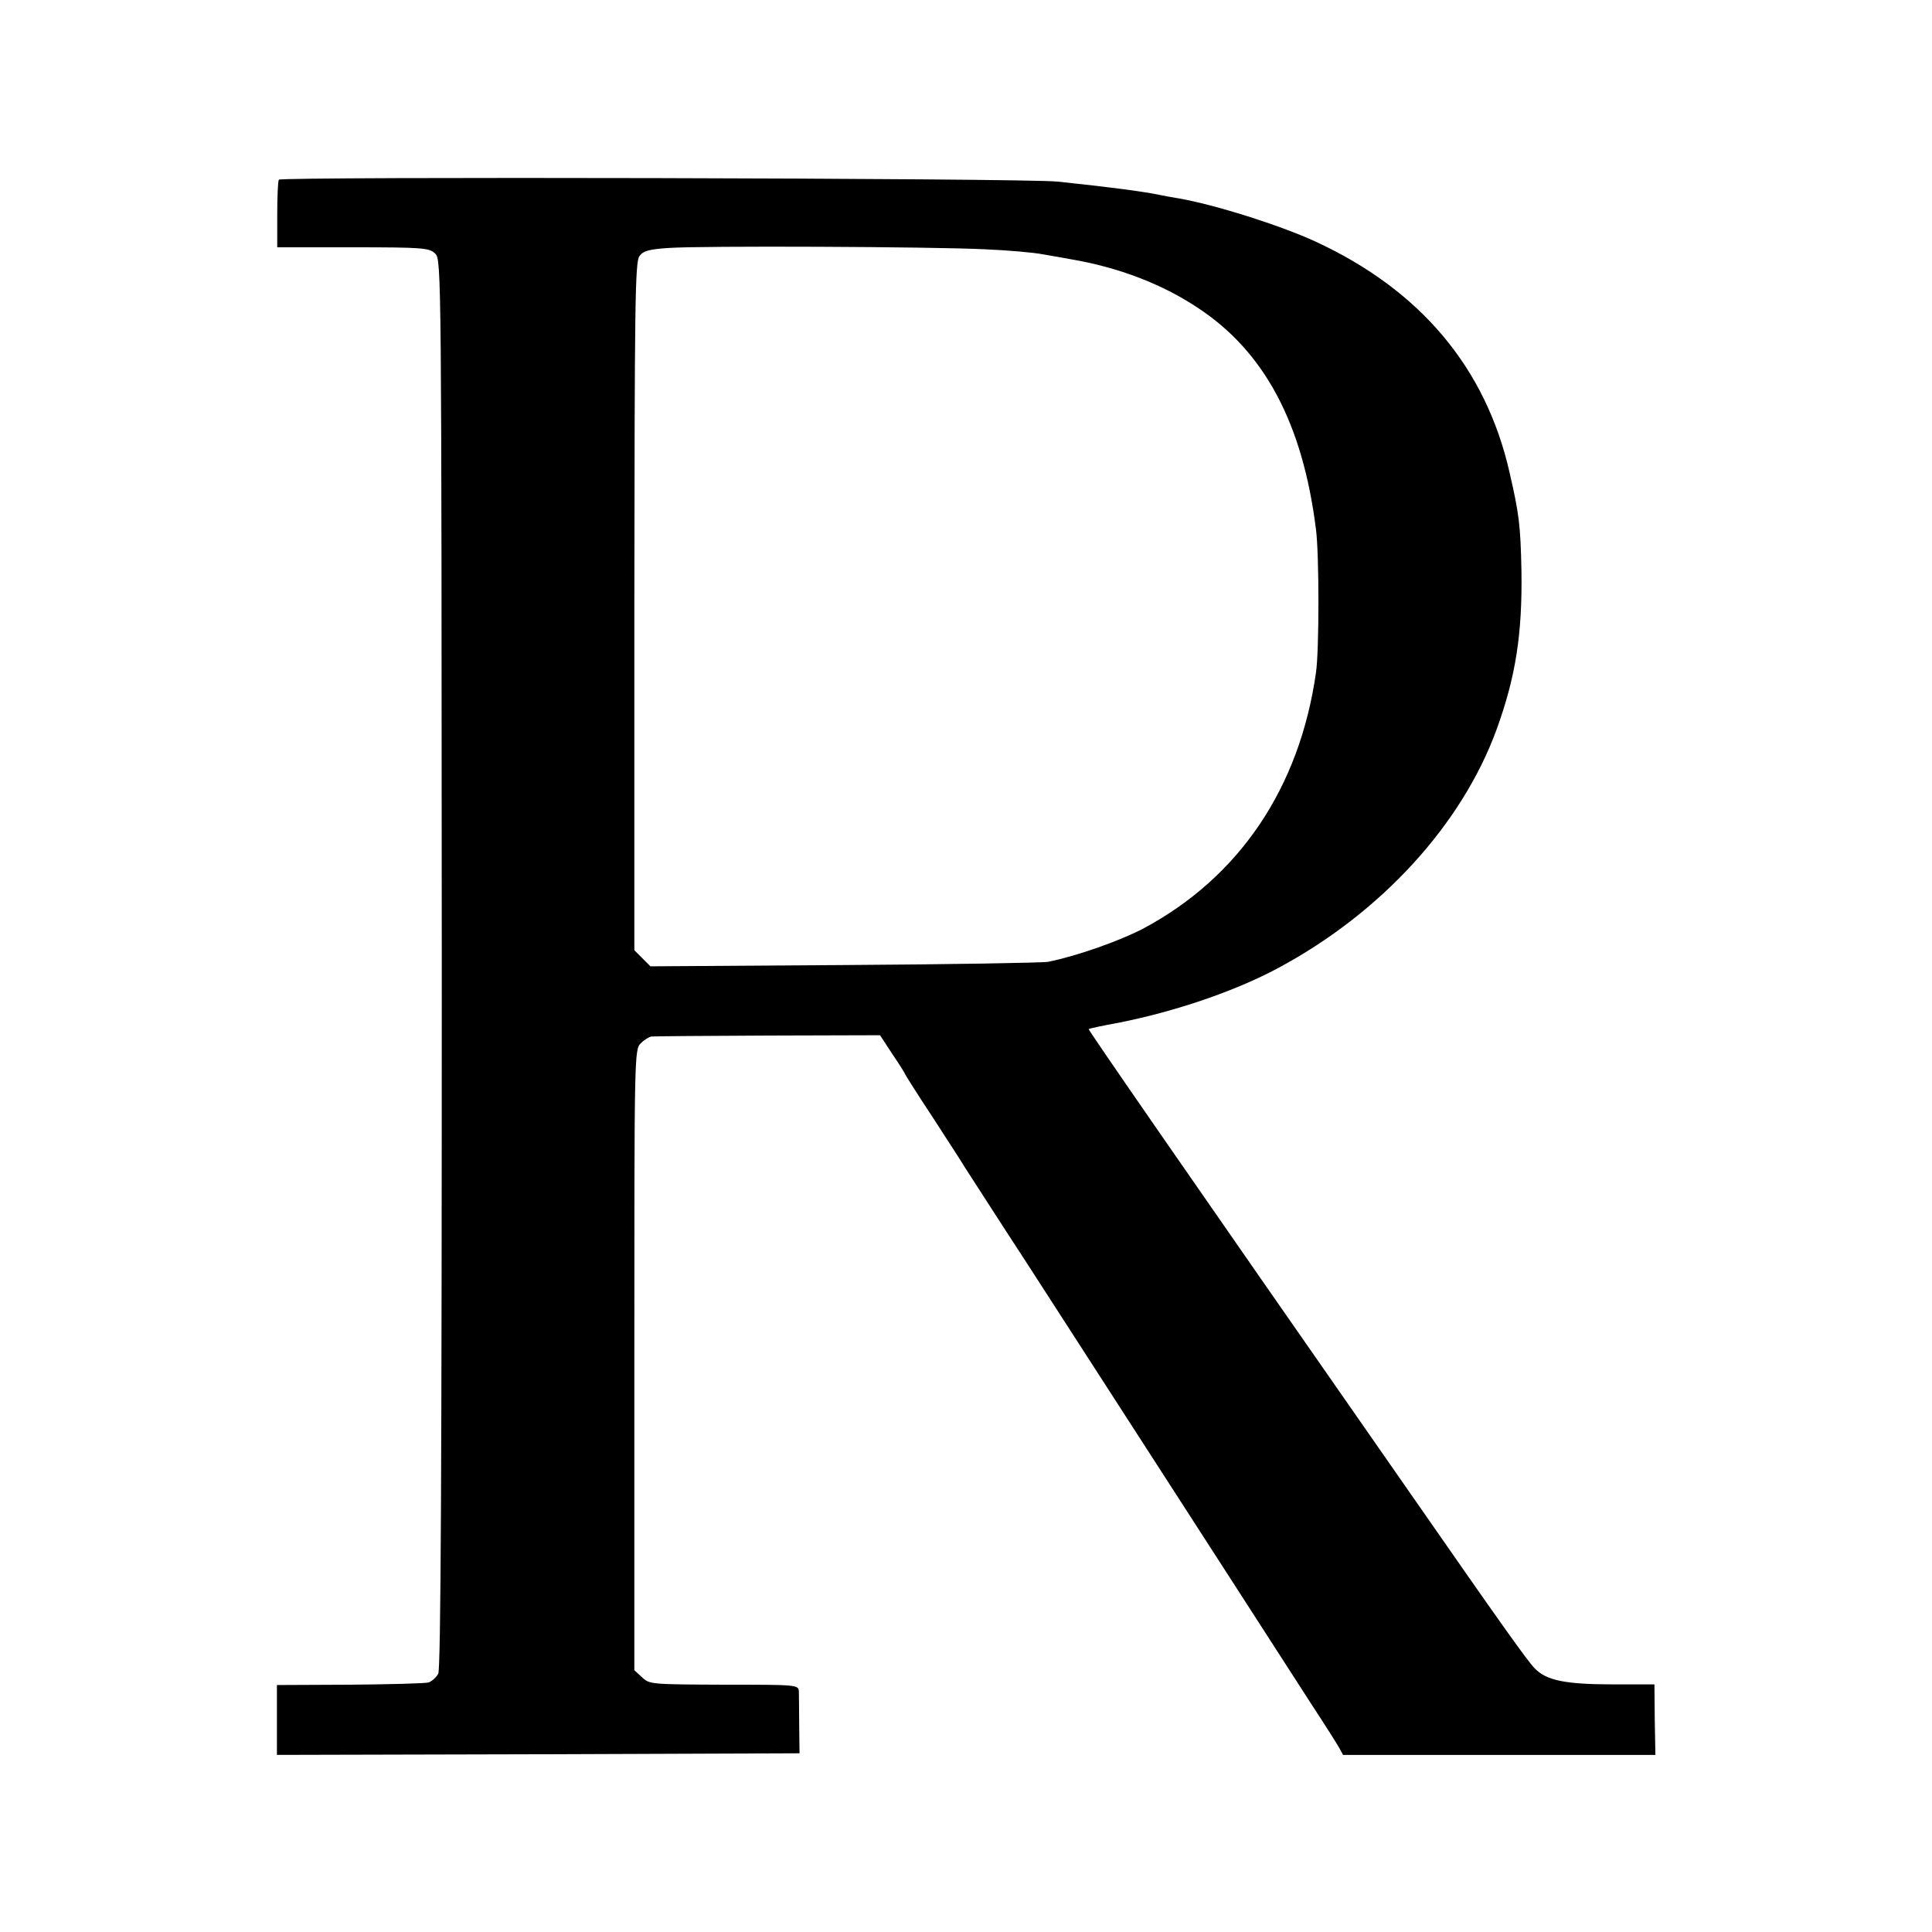 <?xml version="1.0" standalone="no"?>
<!DOCTYPE svg PUBLIC "-//W3C//DTD SVG 20010904//EN"
 "http://www.w3.org/TR/2001/REC-SVG-20010904/DTD/svg10.dtd">
<svg version="1.0" xmlns="http://www.w3.org/2000/svg"
 width="600pt" height="600pt" viewBox="0 0 600 600"
 preserveAspectRatio="xMidYMid meet">
<g transform="translate(0,600) scale(0.1,-0.1)"
fill="#000000" stroke="none">
<path d="M866 5442 c-3 -5 -5 -54 -5 -110 l0 -100 236 0 c219 0 237 -2 255
-20 19 -19 19 -61 20 -2204 0 -1561 -3 -2192 -11 -2206 -6 -11 -19 -23 -30
-27 -10 -3 -121 -6 -245 -7 l-226 -1 0 -108 0 -109 811 2 812 3 -1 85 c0 47
-1 95 -1 106 -1 22 -3 22 -232 22 -226 1 -232 1 -255 23 l-24 22 0 964 c0 950
0 963 20 983 11 11 26 20 33 21 6 1 169 2 361 3 l349 1 38 -58 c22 -32 39 -60
39 -61 0 -2 39 -64 88 -138 48 -74 92 -142 97 -151 6 -9 95 -148 200 -309 257
-398 387 -600 615 -953 106 -165 226 -350 265 -411 40 -61 78 -121 84 -132
l12 -22 485 0 485 0 -2 109 -1 110 -127 0 c-149 0 -209 12 -245 50 -24 25
-101 133 -386 543 -729 1046 -1001 1440 -999 1442 2 2 44 11 94 20 176 35 361
98 495 170 319 171 570 445 678 741 59 163 80 295 77 494 -3 139 -7 174 -37
304 -74 326 -278 567 -603 717 -111 51 -314 115 -425 134 -19 3 -46 8 -60 11
-54 11 -154 24 -315 41 -100 11 -2412 16 -2419 6z m2189 -216 c72 -3 155 -10
185 -16 30 -5 69 -12 85 -15 148 -25 284 -77 395 -151 207 -136 326 -359 367
-689 10 -78 10 -375 0 -443 -51 -360 -239 -637 -537 -796 -75 -39 -206 -85
-295 -103 -16 -3 -301 -8 -632 -10 l-603 -4 -25 25 -25 25 0 1068 c1 936 2
1070 16 1088 12 16 30 21 92 25 101 7 810 4 977 -4z"/>
</g>
</svg>
